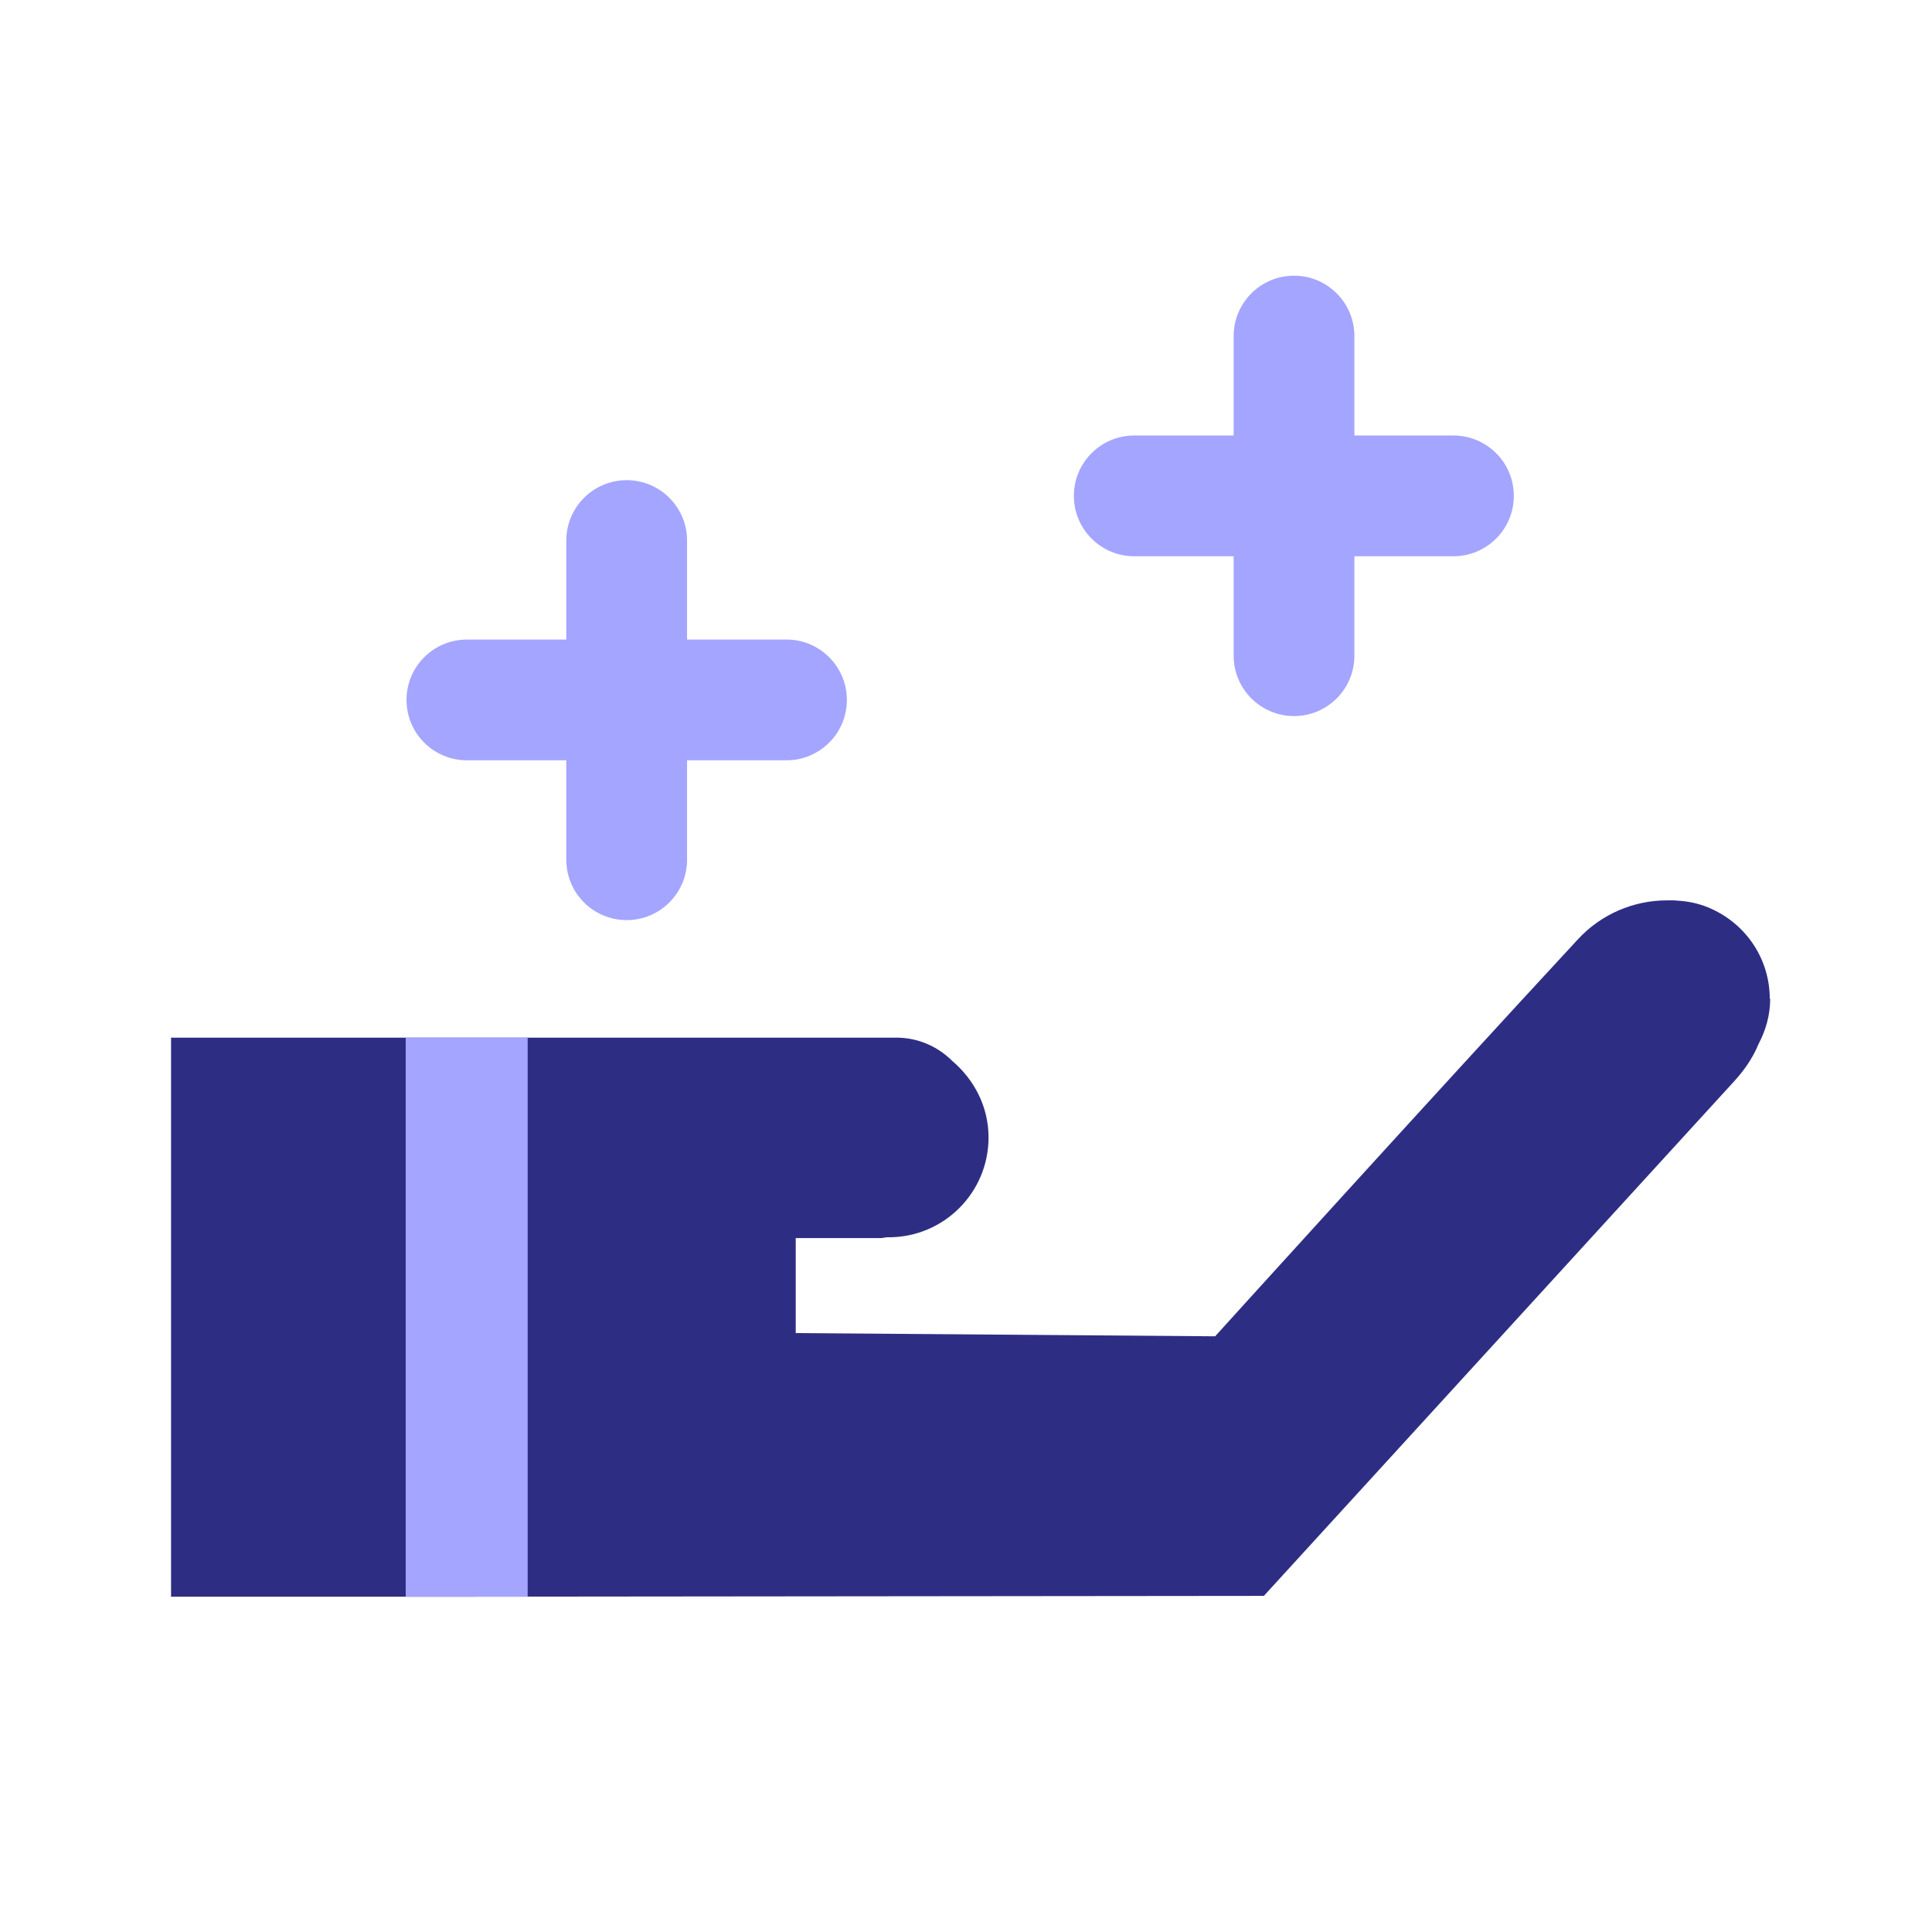 <?xml version="1.0" encoding="utf-8" ?>
<!DOCTYPE svg PUBLIC "-//W3C//DTD SVG 1.1//EN" "http://www.w3.org/Graphics/SVG/1.1/DTD/svg11.dtd">
<svg xmlns="http://www.w3.org/2000/svg" width="60" height="60" viewBox="0 0 60 60" fill="none"><path d="M54.962 31.025C54.962 29.775 54.225 28.712 53.15 28.225C52.85 28.087 52.513 28 52.163 27.975C52.1 27.975 52.05 27.962 51.987 27.962C51.95 27.962 51.913 27.962 51.875 27.962C51.837 27.962 51.8 27.962 51.763 27.962C50.737 27.962 49.725 28.387 49 29.175C44.587 33.938 37.737 41.5 37.737 41.5L24.712 41.4V38.45H27.325C27.4 38.45 27.462 38.438 27.525 38.425C27.55 38.425 27.575 38.425 27.6 38.425C29.312 38.425 30.7 37.038 30.7 35.325C30.7 34.362 30.25 33.525 29.575 32.95C29.125 32.5 28.512 32.225 27.837 32.225H14.162H5.312V49.587H14.162L39.25 49.562L53.85 33.587C54.112 33.3 54.413 32.913 54.612 32.425C54.837 32 54.975 31.525 54.975 31.012L54.962 31.025Z" fill="#2D2E83"/><path d="M16.387 32.225H12.6V49.587H16.387V32.225Z" fill="#A4A5FF"/><path fill-rule="evenodd" clip-rule="evenodd" d="M40.188 8.562C41.223 8.562 42.062 9.402 42.062 10.438V20.363C42.062 21.398 41.223 22.238 40.188 22.238C39.152 22.238 38.312 21.398 38.312 20.363V10.438C38.312 9.402 39.152 8.562 40.188 8.562Z" fill="#A4A5FF"/><path fill-rule="evenodd" clip-rule="evenodd" d="M33.35 15.4C33.35 14.364 34.19 13.525 35.225 13.525H45.138C46.173 13.525 47.013 14.364 47.013 15.4C47.013 16.436 46.173 17.275 45.138 17.275H35.225C34.19 17.275 33.35 16.436 33.35 15.4Z" fill="#A4A5FF"/><path fill-rule="evenodd" clip-rule="evenodd" d="M19.462 14.912C20.498 14.912 21.337 15.752 21.337 16.788V26.7C21.337 27.735 20.498 28.575 19.462 28.575C18.427 28.575 17.587 27.735 17.587 26.7V16.788C17.587 15.752 18.427 14.912 19.462 14.912Z" fill="#A4A5FF"/><path fill-rule="evenodd" clip-rule="evenodd" d="M12.625 21.737C12.625 20.702 13.464 19.862 14.5 19.862H24.425C25.46 19.862 26.3 20.702 26.3 21.737C26.3 22.773 25.46 23.612 24.425 23.612H14.5C13.464 23.612 12.625 22.773 12.625 21.737Z" fill="#A4A5FF"/></svg>